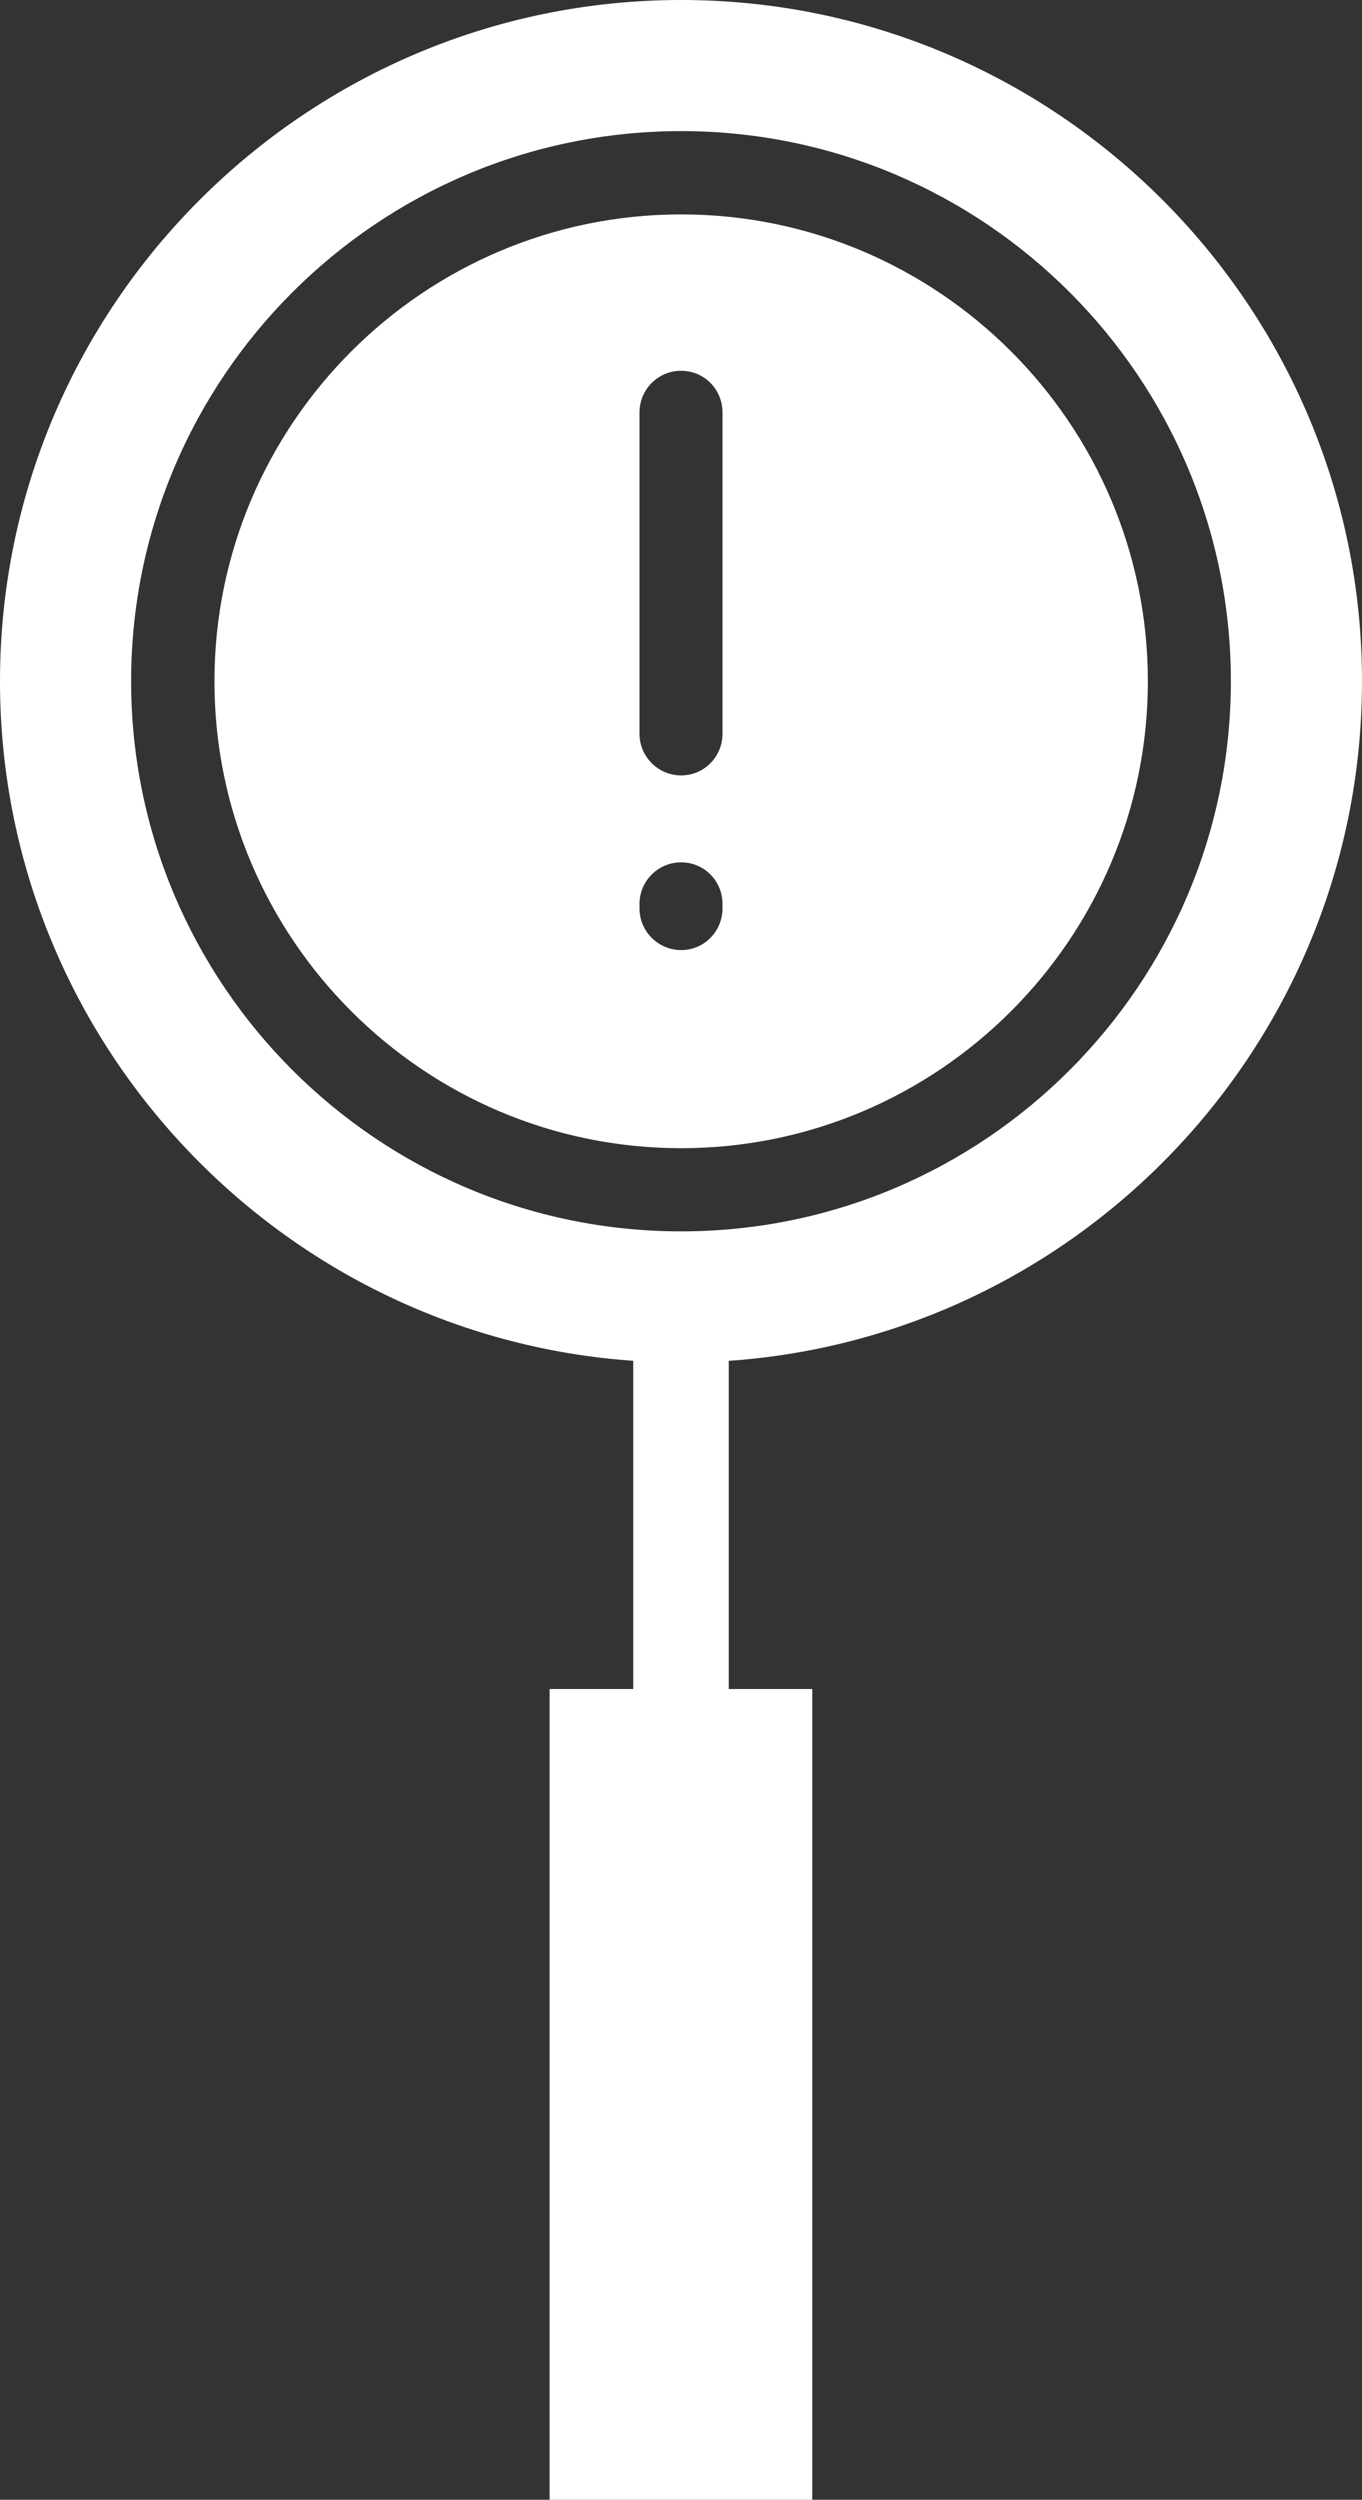 <?xml version="1.0" encoding="UTF-8" standalone="no"?>
<svg
   id="uuid-c150993e-72d0-4557-9d25-8bc8c5e924aa"
   data-name="Capa 1"
   viewBox="0 0 21.803 40"
   version="1.1"
   sodipodi:docname="Sinriesgos-Alerta-Temprana-Herramientas-para-control-de-riesgo-crediticio-i.svg"
   width="21.803"
   height="40"
   inkscape:version="1.2.2 (b0a8486541, 2022-12-01)"
   xmlns:inkscape="http://www.inkscape.org/namespaces/inkscape"
   xmlns:sodipodi="http://sodipodi.sourceforge.net/DTD/sodipodi-0.dtd"
   xmlns="http://www.w3.org/2000/svg"
   xmlns:svg="http://www.w3.org/2000/svg">
  <rect x="0" y="0" width="21.803" height="40" fill="#333333" stroke="none"/>
  <defs
     id="defs13" />
  <sodipodi:namedview
     id="namedview11"
     pagecolor="#ffffff"
     bordercolor="#666666"
     borderopacity="1.0"
     inkscape:showpageshadow="2"
     inkscape:pageopacity="0.0"
     inkscape:pagecheckerboard="0"
     inkscape:deskcolor="#d1d1d1"
     showgrid="false"
     inkscape:zoom="2.6933333"
     inkscape:cx="45.111386"
     inkscape:cy="82.425743"
     inkscape:window-width="1920"
     inkscape:window-height="1043"
     inkscape:window-x="0"
     inkscape:window-y="0"
     inkscape:window-maximized="1"
     inkscape:current-layer="uuid-c150993e-72d0-4557-9d25-8bc8c5e924aa" />
  <path
     d="m 10.904,3.431 c -4.117,0 -7.471,3.351 -7.471,7.471 0,4.12 3.353,7.471 7.471,7.471 4.117,0 7.471,-3.351 7.471,-7.471 0,-4.12 -3.353,-7.471 -7.471,-7.471 z m -0.667,11.035 c 0,-0.369 0.298,-0.667 0.667,-0.667 0.369,0 0.662,0.298 0.662,0.667 v 0.07 c 0,0.369 -0.296,0.667 -0.662,0.667 -0.366,0 -0.667,-0.298 -0.667,-0.667 z m 0,-2.725 V 6.6 c 0,-0.369 0.298,-0.667 0.667,-0.667 0.369,0 0.662,0.298 0.662,0.667 v 5.141 c 0,0.369 -0.296,0.667 -0.662,0.667 -0.366,0 -0.667,-0.298 -0.667,-0.667 z"
     style="fill:#ffffff;fill-rule:evenodd;stroke-width:0px"
     id="path2" />
  <path
     d="m 2.099,10.901 c 0,-4.855 3.945,-8.803 8.805,-8.803 4.86,0 8.8,3.95 8.8,8.803 0,4.853 -3.945,8.803 -8.8,8.803 -4.855,0 -8.805,-3.948 -8.805,-8.803 z m -2.099,0 c 0,6.01 4.894,10.901 10.904,10.901 6.01,0 10.899,-4.889 10.899,-10.901 C 21.803,4.889 16.914,0 10.904,0 4.894,0 0,4.891 0,10.901 Z"
     style="fill:#ffffff;fill-rule:evenodd;stroke-width:0px"
     id="path4" />
  <path
     d="m 10.904,21.395 c -0.26,0 -0.512,-0.027 -0.767,-0.073 v 7.543 h 1.529 v -7.543 c -0.255,0.046 -0.507,0.073 -0.762,0.073 z"
     style="fill:#ffffff;fill-rule:evenodd;stroke-width:0px"
     id="path6" />
  <rect
     x="8.798"
     y="27.027"
     width="4.205"
     height="12.973"
     style="fill:#ffffff;stroke-width:0px"
     id="rect8" />
</svg>
